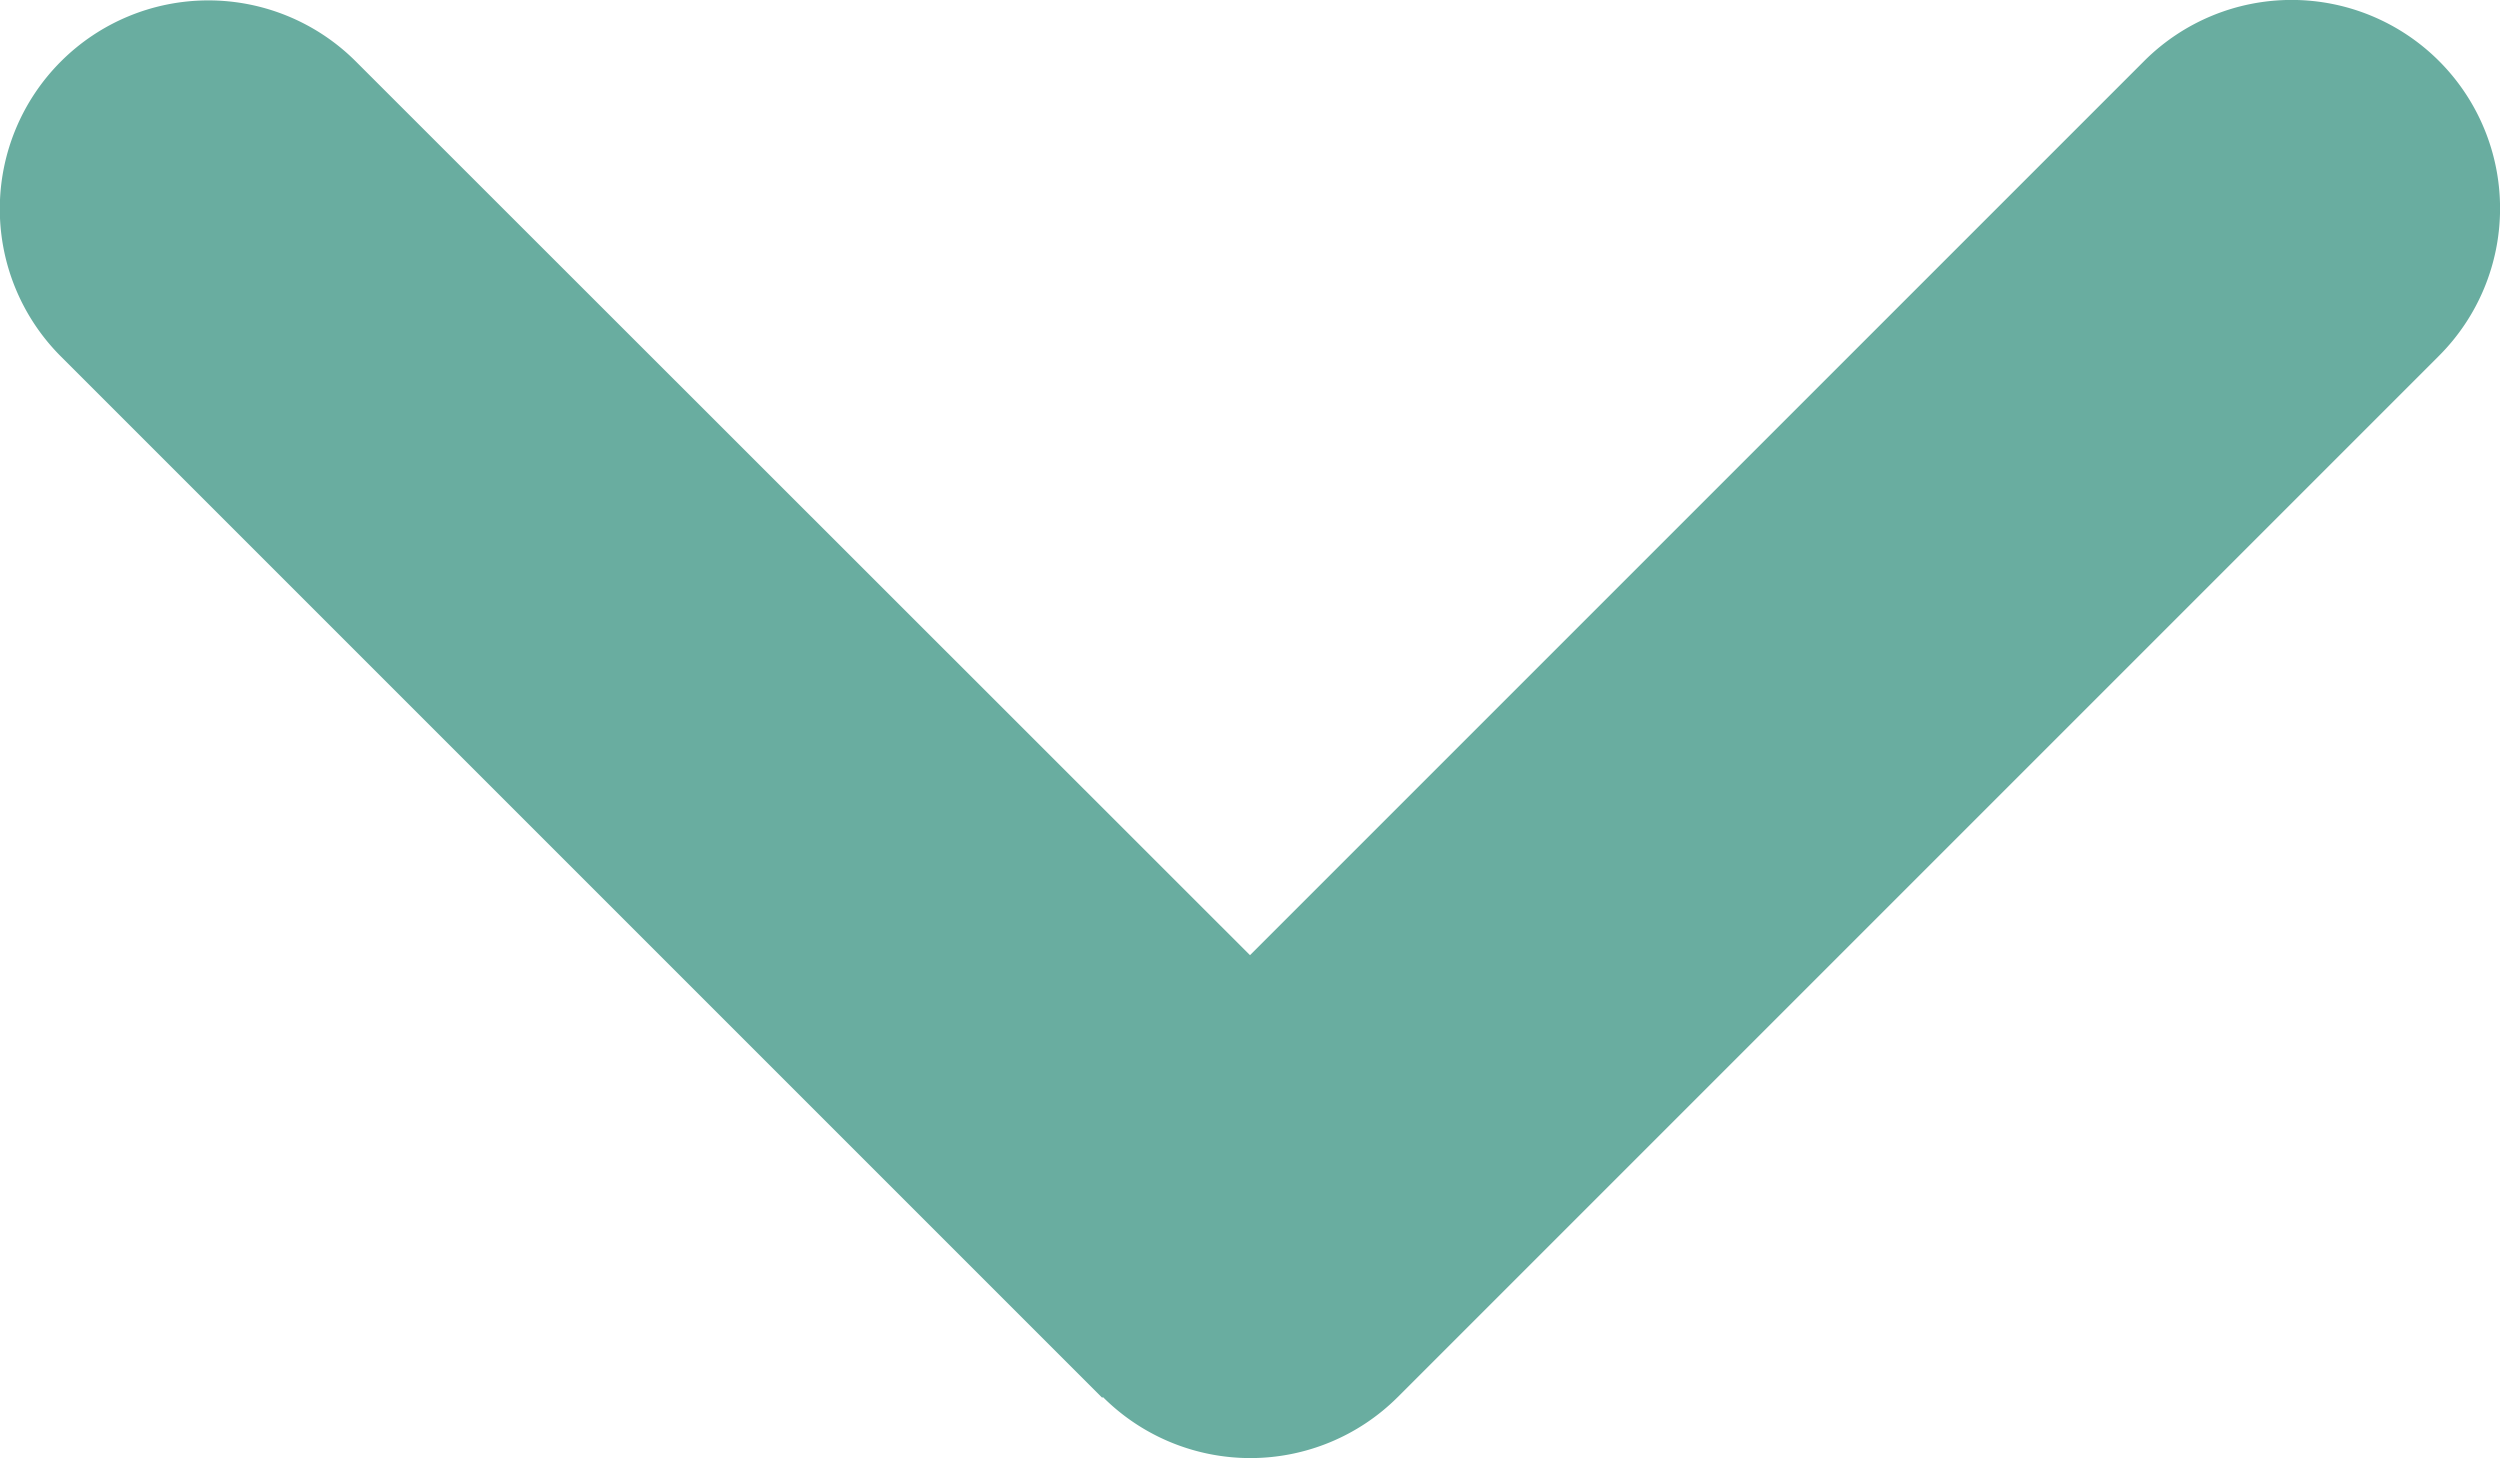 <?xml version="1.0" encoding="UTF-8"?>
<svg xmlns="http://www.w3.org/2000/svg" width="40" height="23.329" viewBox="0 0 40 23.329">
  <path id="angle-down" d="M17.572,150.278a3.337,3.337,0,0,0,4.717,0l16.66-16.66a3.335,3.335,0,0,0-4.717-4.717L19.925,143.208l-14.307-14.3A3.335,3.335,0,0,0,.9,133.629l16.66,16.66Z" transform="translate(0.075 -127.925)" fill="#69ada0"></path>
</svg>

